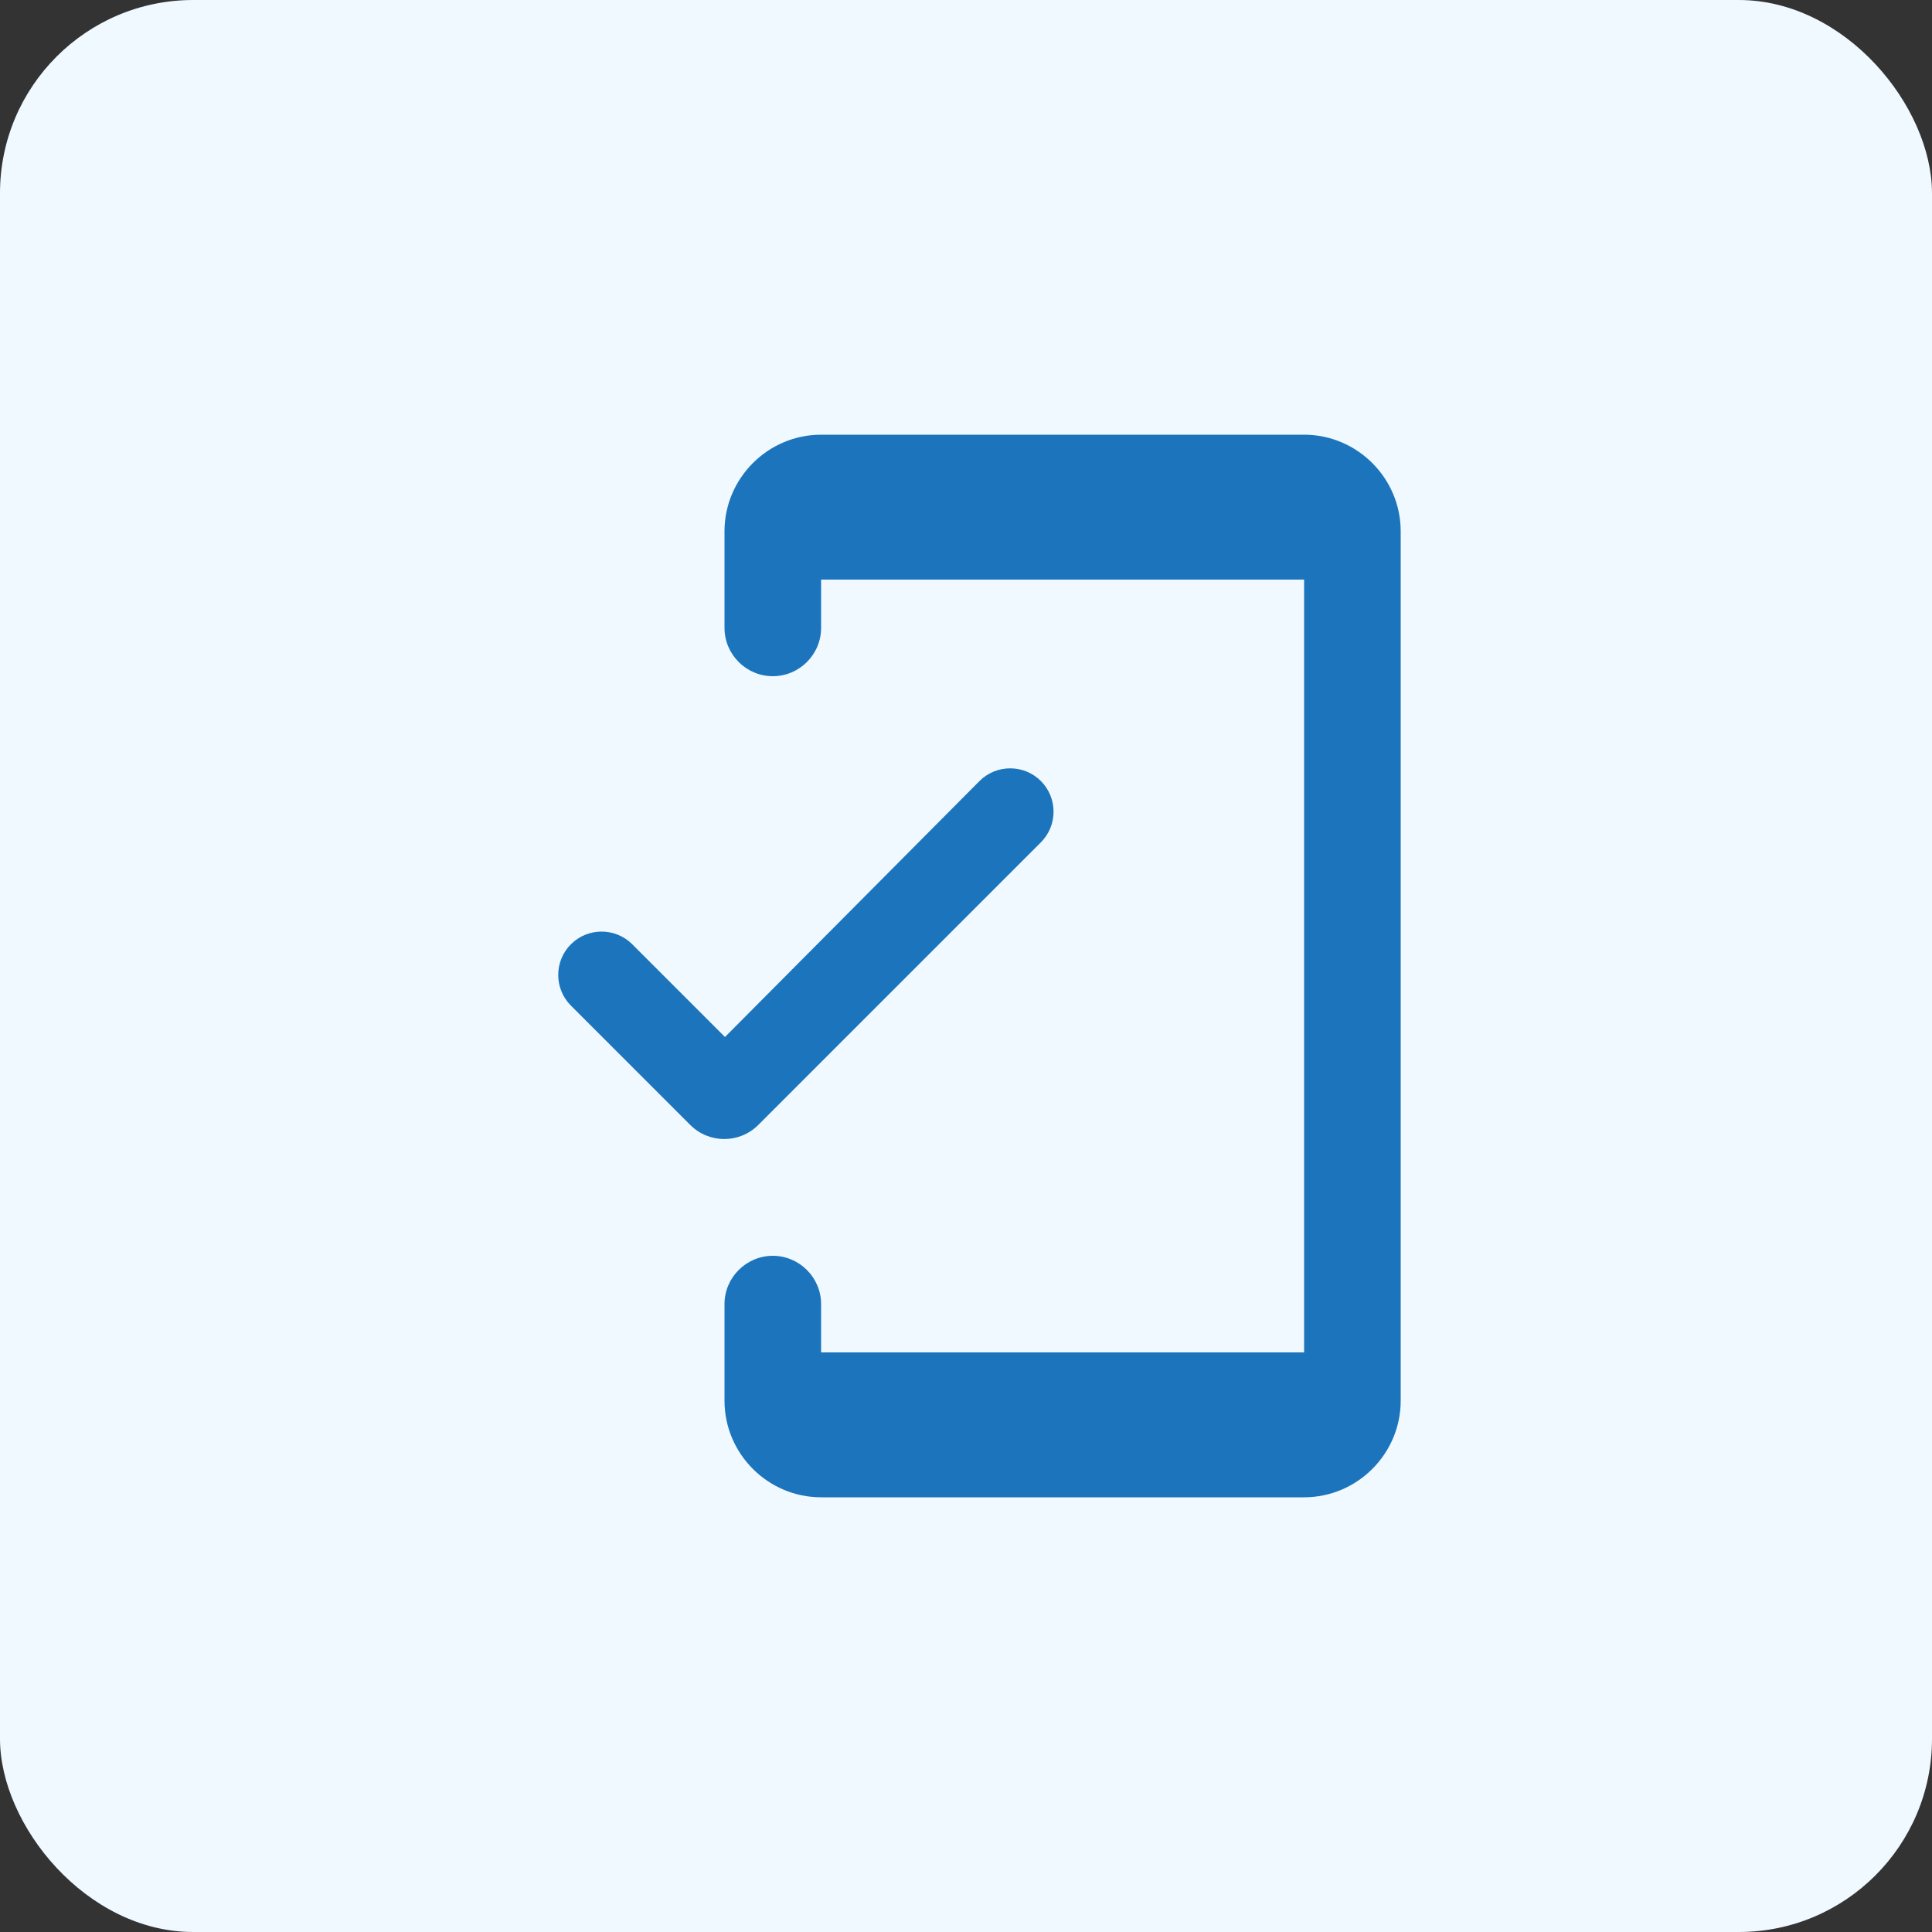 <svg width="40" height="40" viewBox="0 0 40 40" fill="none" xmlns="http://www.w3.org/2000/svg">
<rect x="0" y="0" width="40" height="40" fill="#333333" stroke="none"/>
<rect width="40" height="40" rx="4" fill="#F0F9FF"/>
<path d="M27 9H17C15.9 9 15 9.9 15 11V13C15 13.55 15.45 14 16 14C16.55 14 17 13.55 17 13V12H27V28H17V27C17 26.45 16.55 26 16 26C15.45 26 15 26.45 15 27V29C15 30.1 15.9 31 17 31H27C28.1 31 29 30.1 29 29V11C29 9.9 28.1 9 27 9ZM15.01 21.47L13.09 19.55C12.74 19.2 12.17 19.2 11.82 19.55C11.47 19.9 11.47 20.47 11.82 20.82L14.29 23.29C14.68 23.68 15.31 23.68 15.7 23.29L21.55 17.44C21.9 17.09 21.9 16.52 21.55 16.17C21.2 15.82 20.63 15.82 20.28 16.17L15.01 21.47Z" fill="#1C75BC"/>
</svg>
